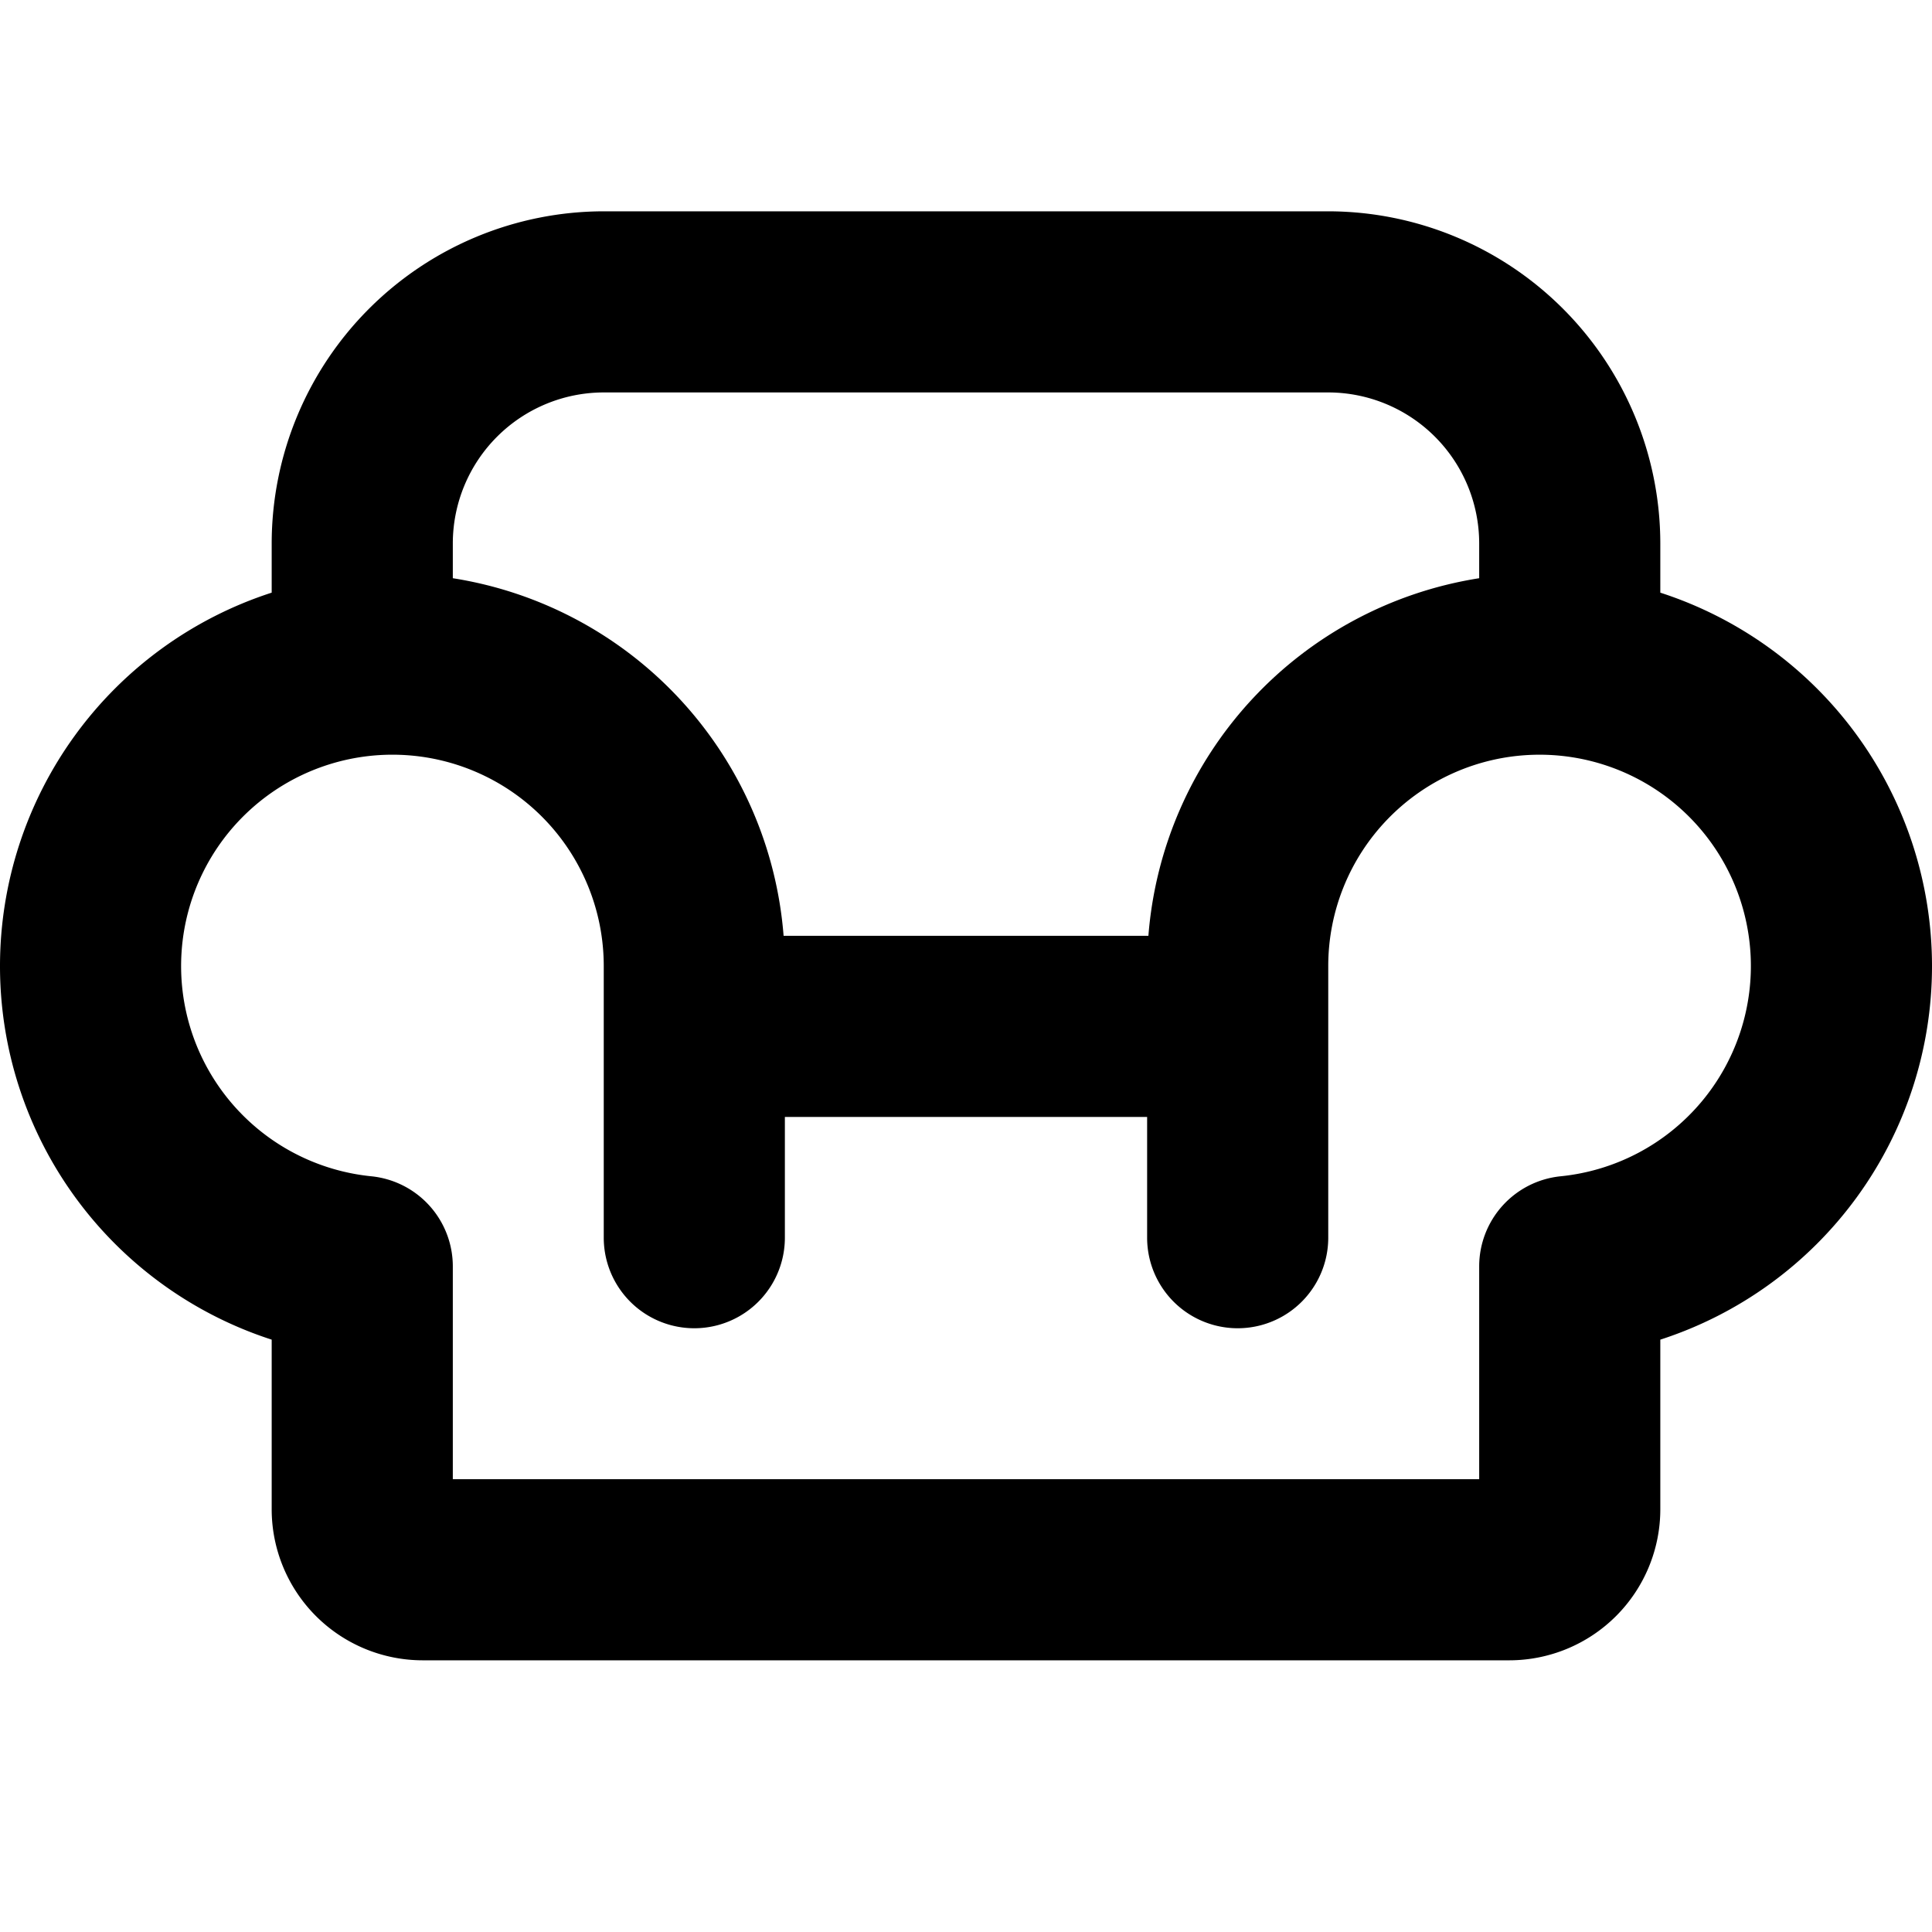 <?xml version="1.0" encoding="utf-8"?><!-- Uploaded to: SVG Repo, www.svgrepo.com, Generator: SVG Repo Mixer Tools -->
<svg fill="#000000" width="800px" height="800px" viewBox="0 0 256 256" id="Flat" xmlns="http://www.w3.org/2000/svg">
  <path d="M220,78.529V72a44.05,44.05,0,0,0-44-44H80A44.05,44.05,0,0,0,36,72v6.529a52.018,52.018,0,0,0,0,98.981V200a20.023,20.023,0,0,0,20,20H200a20.023,20.023,0,0,0,20-20V177.511a52.018,52.018,0,0,0,0-98.981ZM80,52h96a20.023,20.023,0,0,1,20,20v4.617A52.089,52.089,0,0,0,152.169,124H103.831A52.089,52.089,0,0,0,60,76.617V72A20.023,20.023,0,0,1,80,52ZM206.814,155.861A12,12,0,0,0,196,167.803V196H60V167.803a12,12,0,0,0-10.814-11.941A28.001,28.001,0,1,1,80,128v36a12,12,0,0,0,24,0V148h48v16a12,12,0,0,0,24,0V128a28,28,0,1,1,30.814,27.861Z"/>
</svg>